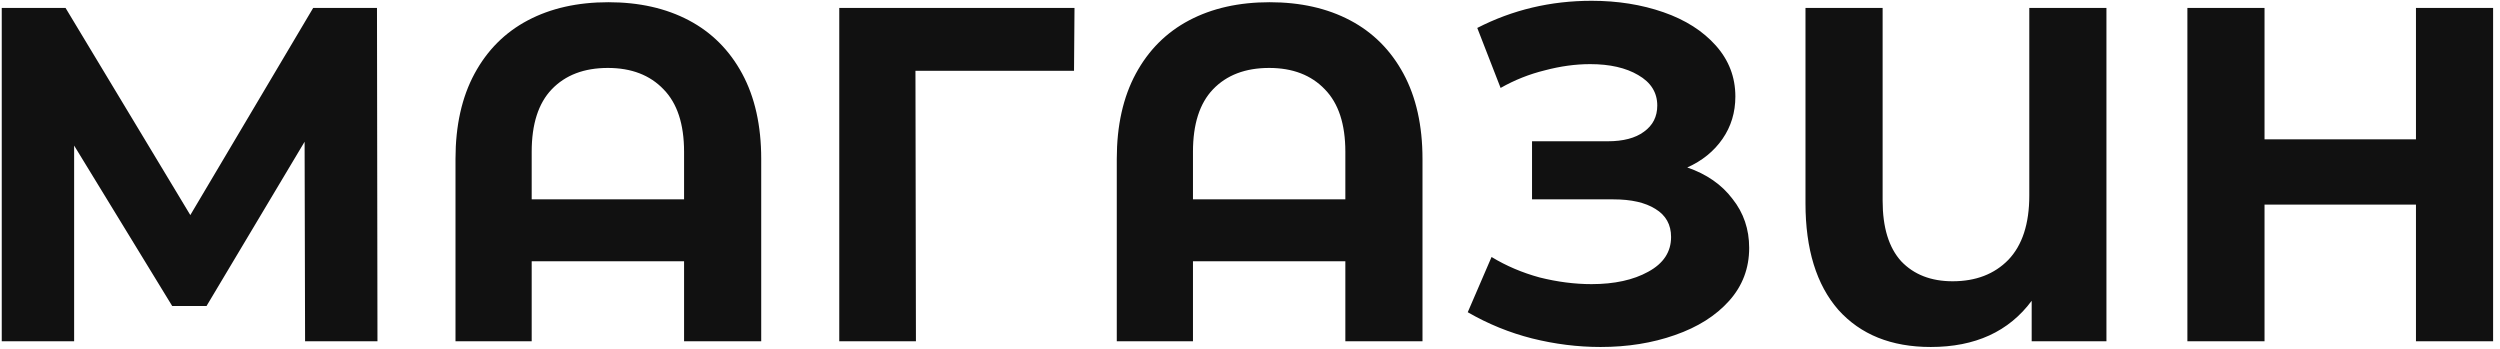 <?xml version="1.0" encoding="UTF-8"?> <svg xmlns="http://www.w3.org/2000/svg" width="315" height="44" viewBox="0 0 315 44" fill="none"> <path d="M38.44 43L38.38 17.86L26.02 38.56H21.7L9.34 18.34V43H0.22V1H8.26L23.98 27.1L39.46 1H47.5L47.56 43H38.44ZM76.653 0.28C80.533 0.28 83.913 1.04 86.793 2.56C89.673 4.08 91.913 6.32 93.513 9.28C95.113 12.24 95.913 15.82 95.913 20.02V43H86.193V32.92H66.993V43H57.393V20.02C57.393 15.82 58.193 12.24 59.793 9.28C61.393 6.32 63.633 4.08 66.513 2.56C69.393 1.04 72.773 0.28 76.653 0.28ZM86.193 25.12V19.12C86.193 15.64 85.333 13.02 83.613 11.26C81.893 9.46 79.553 8.56 76.593 8.56C73.593 8.56 71.233 9.46 69.513 11.26C67.833 13.02 66.993 15.64 66.993 19.12V25.12H86.193ZM135.327 8.92H115.347L115.407 43H105.747V1H135.387L135.327 8.92ZM159.974 0.28C163.854 0.28 167.234 1.04 170.114 2.56C172.994 4.08 175.234 6.32 176.834 9.28C178.434 12.24 179.234 15.82 179.234 20.02V43H169.514V32.92H150.314V43H140.714V20.02C140.714 15.82 141.514 12.24 143.114 9.28C144.714 6.32 146.954 4.08 149.834 2.56C152.714 1.04 156.094 0.28 159.974 0.28ZM169.514 25.12V19.12C169.514 15.64 168.654 13.02 166.934 11.26C165.214 9.46 162.874 8.56 159.914 8.56C156.914 8.56 154.554 9.46 152.834 11.26C151.154 13.02 150.314 15.64 150.314 19.12V25.12H169.514ZM212.596 21.1C215.036 21.94 216.936 23.26 218.296 25.06C219.696 26.82 220.396 28.88 220.396 31.24C220.396 33.8 219.556 36.02 217.876 37.9C216.196 39.78 213.916 41.22 211.036 42.22C208.196 43.22 205.076 43.72 201.676 43.72C198.796 43.72 195.916 43.36 193.036 42.64C190.196 41.92 187.496 40.82 184.936 39.34L187.936 32.38C189.776 33.5 191.796 34.36 193.996 34.96C196.236 35.52 198.416 35.8 200.536 35.8C203.416 35.8 205.796 35.28 207.676 34.24C209.596 33.2 210.556 31.74 210.556 29.86C210.556 28.3 209.896 27.12 208.576 26.32C207.296 25.52 205.536 25.12 203.296 25.12H193.036V17.8H202.576C204.536 17.8 206.056 17.4 207.136 16.6C208.256 15.8 208.816 14.7 208.816 13.3C208.816 11.66 208.016 10.38 206.416 9.46C204.856 8.54 202.836 8.08 200.356 8.08C198.516 8.08 196.616 8.34 194.656 8.86C192.696 9.34 190.836 10.08 189.076 11.08L186.136 3.52C190.576 1.24 195.376 0.1 200.536 0.1C203.816 0.1 206.836 0.58 209.596 1.54C212.356 2.5 214.556 3.9 216.196 5.74C217.836 7.58 218.656 9.72 218.656 12.16C218.656 14.16 218.116 15.94 217.036 17.5C215.956 19.06 214.476 20.26 212.596 21.1ZM265.411 1V43H255.991V37.9C253.111 41.78 248.871 43.72 243.271 43.72C238.311 43.72 234.431 42.16 231.631 39.04C228.871 35.88 227.491 31.4 227.491 25.6V1H237.211V25.3C237.211 28.66 237.991 31.2 239.551 32.92C241.151 34.6 243.311 35.44 246.031 35.44C248.951 35.44 251.291 34.54 253.051 32.74C254.811 30.9 255.691 28.2 255.691 24.64V1H265.411ZM314.131 1V43H304.411V25.78H285.331V43H275.611V1H285.331V17.56H304.411V1H314.131Z" fill="#111111"></path> </svg> 
